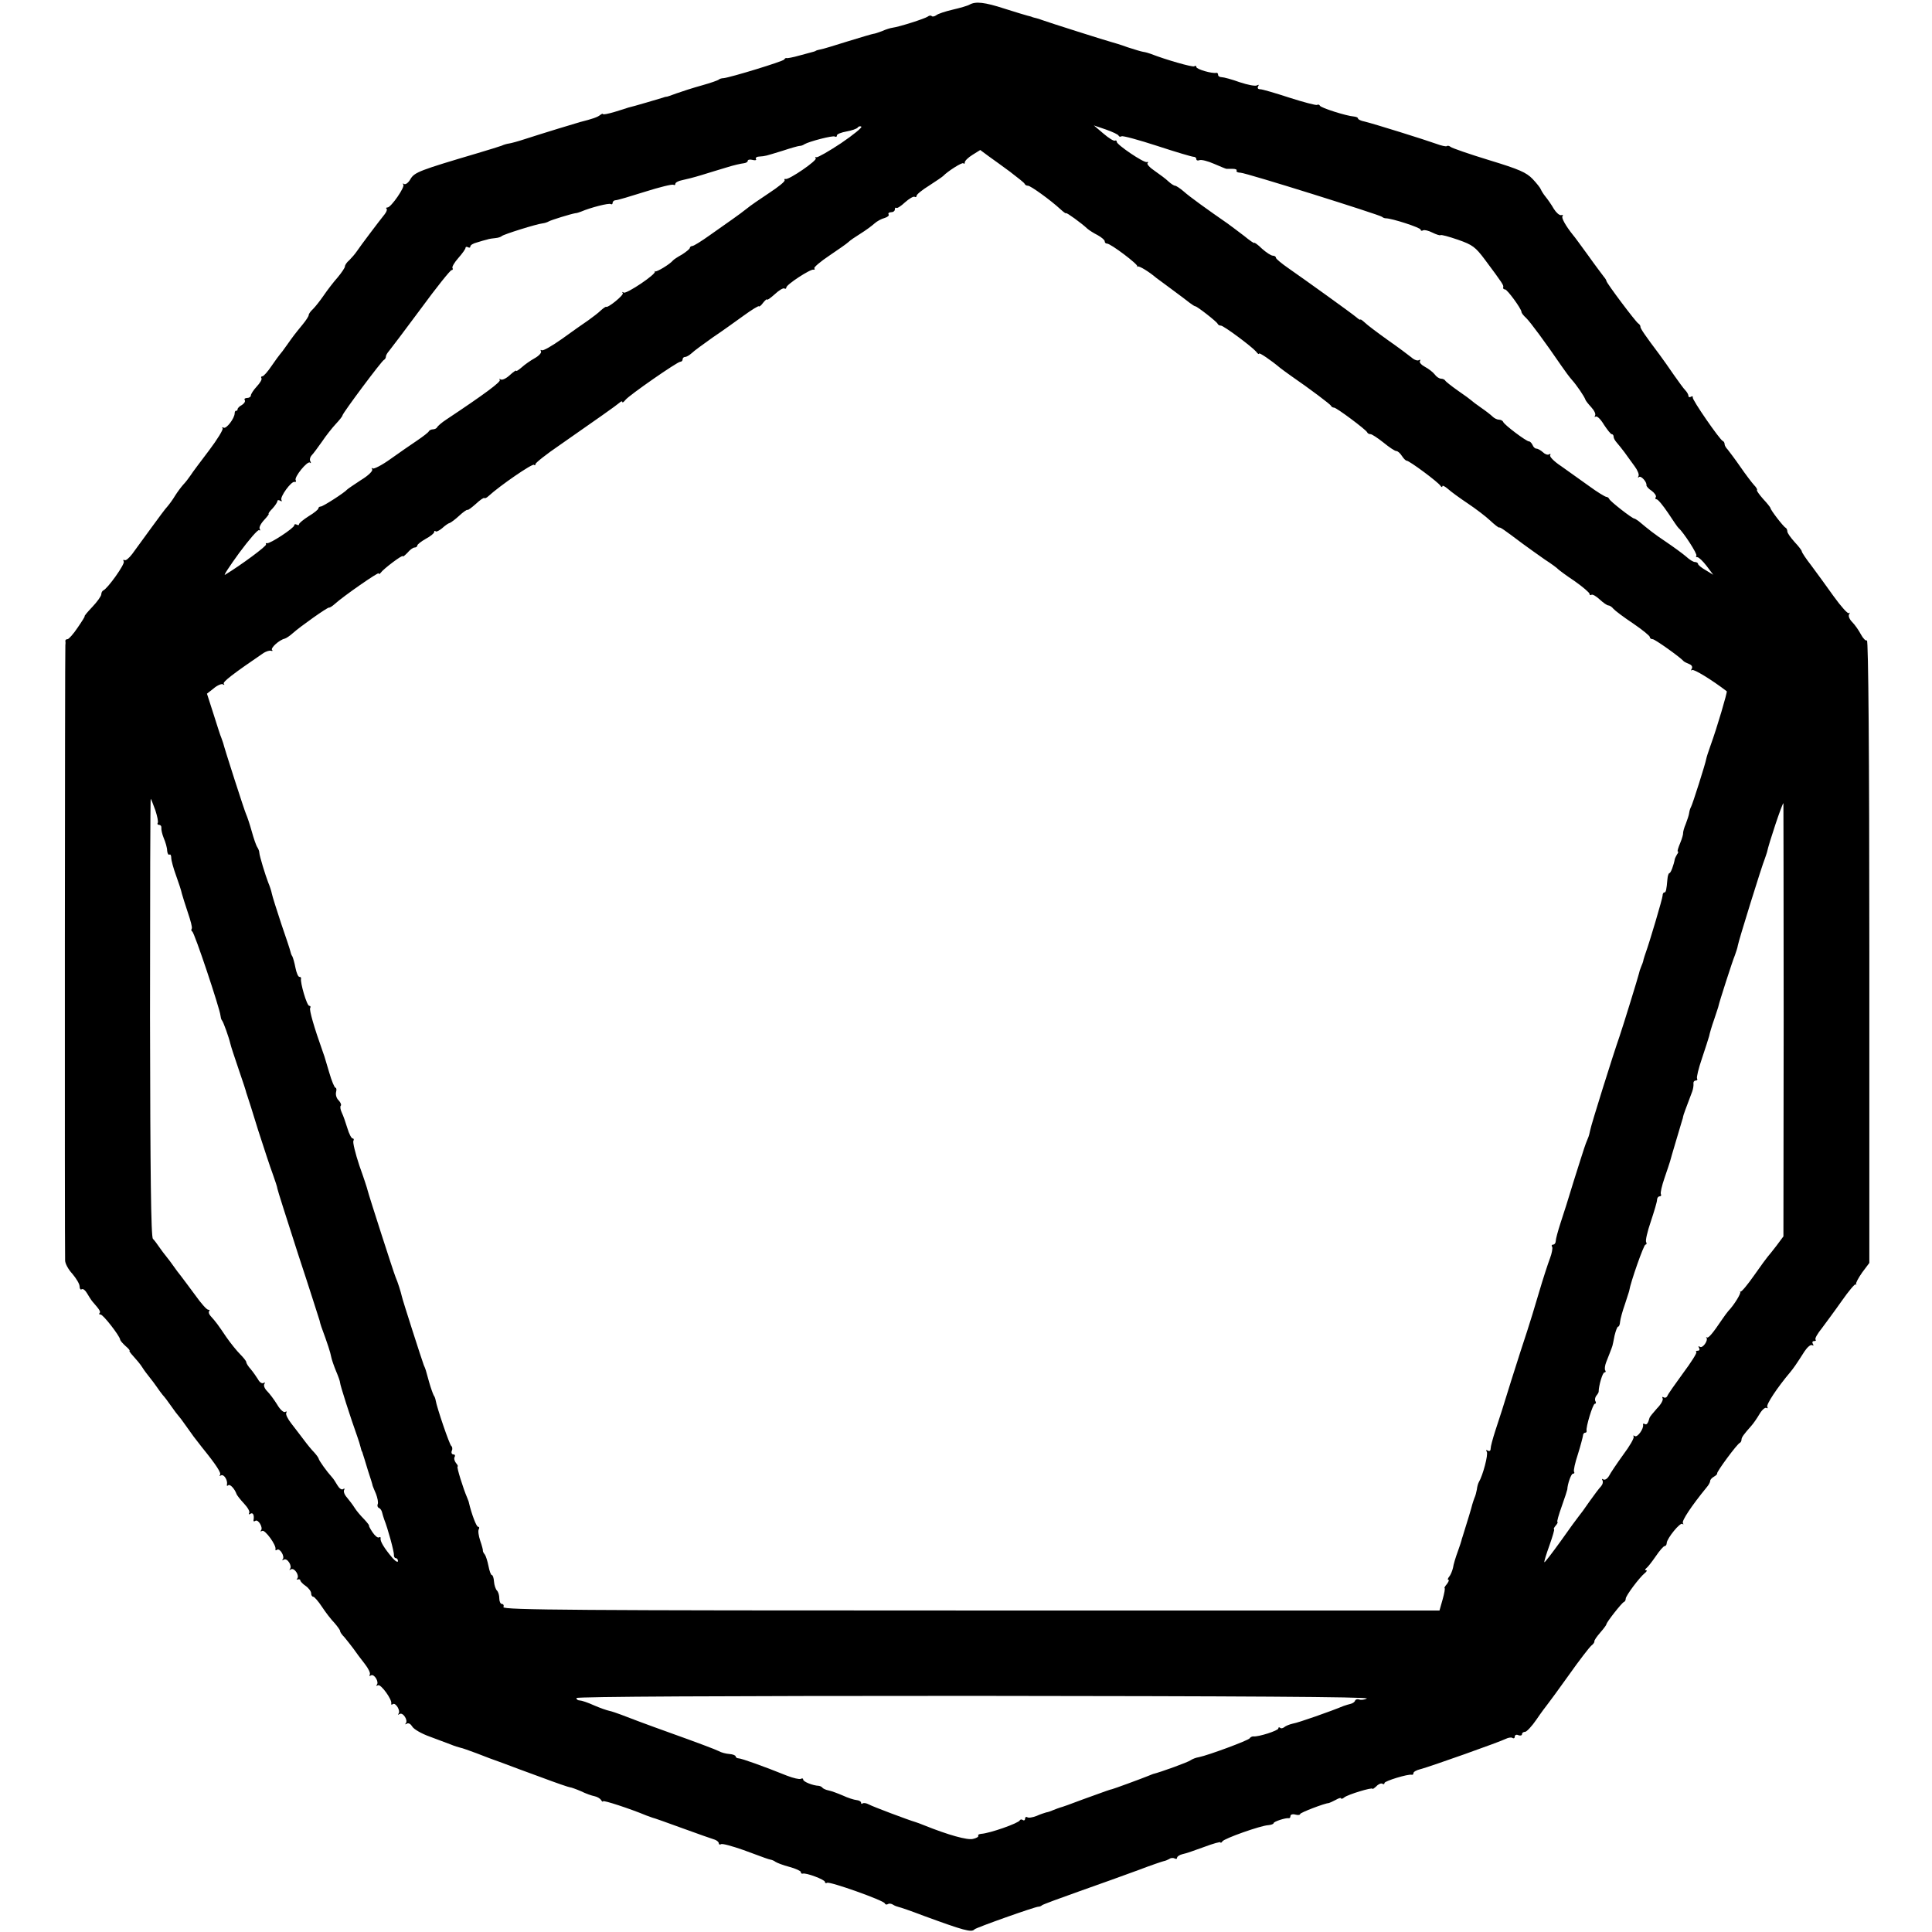 <?xml version="1.0" standalone="no"?>
<!DOCTYPE svg PUBLIC "-//W3C//DTD SVG 20010904//EN"
 "http://www.w3.org/TR/2001/REC-SVG-20010904/DTD/svg10.dtd">
<svg version="1.0" xmlns="http://www.w3.org/2000/svg"
 width="801pt" height="801pt" viewBox="0 0 801 801"
 preserveAspectRatio="xMidYMid meet">
<g transform="translate(0,801) scale(0.1,-0.1)"
fill="#000000" stroke="none">
<path d="M4020 7991 c-8 -5 -40 -14 -70 -21 -30 -7 -61 -17 -68 -23 -7 -5 -15
-7 -19 -4 -3 4 -11 3 -17 -2 -11 -8 -116 -42 -146 -46 -8 -1 -28 -7 -43 -14
-16 -6 -31 -11 -35 -11 -3 0 -51 -14 -106 -31 -54 -17 -106 -33 -115 -34 -9
-2 -17 -4 -18 -5 -3 -3 -1 -2 -68 -20 -27 -8 -52 -12 -54 -11 -2 2 -7 -1 -10
-6 -6 -8 -222 -74 -251 -77 -8 0 -17 -3 -20 -6 -3 -3 -34 -14 -70 -24 -36 -10
-83 -25 -105 -33 -22 -8 -41 -15 -42 -14 -2 0 -8 -1 -15 -4 -13 -4 -124 -37
-143 -41 -5 -2 -31 -10 -57 -18 -27 -8 -48 -12 -48 -9 0 3 -6 1 -12 -4 -11 -9
-32 -16 -83 -29 -12 -3 -159 -48 -230 -71 -27 -9 -57 -17 -65 -18 -8 -1 -22
-5 -30 -9 -8 -3 -53 -17 -100 -31 -240 -71 -261 -79 -278 -107 -8 -15 -20 -24
-26 -21 -6 3 -8 3 -4 -2 9 -9 -51 -95 -65 -95 -6 0 -8 -3 -4 -6 3 -3 -1 -13
-8 -22 -24 -30 -99 -129 -115 -153 -8 -12 -23 -29 -32 -38 -10 -8 -18 -20 -18
-26 0 -5 -14 -26 -30 -45 -17 -19 -43 -53 -58 -75 -15 -22 -35 -47 -44 -56
-10 -9 -18 -20 -18 -25 0 -5 -11 -22 -25 -39 -36 -44 -38 -47 -65 -85 -13 -19
-27 -37 -30 -40 -3 -3 -18 -24 -34 -47 -16 -24 -33 -43 -38 -43 -5 0 -7 -4 -4
-8 3 -5 -6 -20 -20 -35 -13 -14 -24 -31 -24 -37 0 -5 -7 -10 -16 -10 -8 0 -13
-4 -9 -9 3 -6 -3 -14 -12 -20 -10 -5 -18 -13 -18 -18 0 -4 -3 -7 -6 -6 -3 1
-6 -4 -6 -10 0 -21 -35 -67 -46 -60 -5 3 -8 2 -4 -3 3 -5 -22 -46 -56 -91 -34
-45 -69 -91 -77 -104 -8 -12 -22 -30 -30 -38 -8 -9 -24 -30 -34 -46 -10 -17
-25 -37 -32 -45 -8 -8 -38 -49 -68 -90 -30 -41 -65 -89 -78 -107 -13 -17 -27
-29 -32 -25 -5 3 -6 0 -3 -6 7 -9 -67 -113 -85 -120 -4 -2 -8 -9 -8 -16 0 -7
-17 -31 -37 -52 -20 -21 -35 -39 -32 -39 2 0 -11 -21 -29 -47 -18 -27 -37 -48
-42 -48 -6 0 -9 -3 -9 -7 1 -5 1 -12 0 -18 -2 -8 -3 -2489 -1 -2551 0 -12 13
-37 30 -55 16 -19 30 -42 30 -52 0 -10 4 -16 9 -12 6 3 15 -5 22 -17 7 -12 17
-28 23 -35 29 -33 34 -41 29 -47 -4 -3 -2 -6 4 -6 11 0 78 -87 81 -103 0 -5
11 -17 23 -28 12 -10 19 -19 16 -19 -3 0 4 -10 16 -23 12 -13 29 -33 37 -46 8
-13 22 -31 30 -41 8 -10 22 -28 30 -40 8 -12 20 -28 25 -34 6 -6 22 -27 35
-46 13 -19 27 -37 30 -40 3 -3 17 -21 30 -40 31 -44 34 -48 67 -90 60 -74 82
-108 75 -115 -4 -5 -2 -5 4 -2 12 7 29 -20 25 -38 -2 -5 1 -7 5 -3 7 7 27 -14
35 -37 2 -5 16 -23 31 -39 15 -16 25 -33 21 -39 -3 -6 -1 -7 5 -3 11 7 17 -6
13 -27 -1 -5 3 -6 8 -2 12 7 33 -29 23 -40 -4 -5 -2 -5 5 -2 11 7 60 -60 55
-76 -1 -5 2 -6 7 -2 12 7 33 -29 23 -40 -4 -5 -2 -5 5 -1 14 8 36 -27 25 -39
-4 -5 -2 -5 5 -1 14 7 36 -27 25 -39 -4 -3 -2 -5 3 -3 6 1 10 0 10 -4 0 -4 10
-15 22 -23 13 -9 23 -23 23 -31 0 -8 4 -14 9 -14 4 0 21 -19 36 -42 15 -23 39
-54 52 -67 12 -14 23 -29 23 -33 0 -5 8 -16 18 -26 9 -11 26 -32 37 -47 11
-16 32 -44 47 -63 15 -19 25 -39 21 -45 -3 -6 -1 -7 5 -3 13 8 35 -28 24 -39
-4 -5 -2 -5 5 -2 11 7 60 -60 55 -76 -1 -5 2 -6 7 -2 12 7 33 -29 23 -40 -4
-5 -2 -5 5 -1 14 8 36 -27 25 -39 -4 -5 -2 -5 5 -1 7 4 16 -2 22 -12 6 -11 39
-30 73 -42 35 -13 74 -28 88 -33 14 -6 31 -11 39 -13 7 -1 37 -12 67 -23 30
-12 78 -30 107 -40 28 -11 102 -38 162 -60 61 -23 114 -41 118 -41 4 0 24 -7
45 -16 20 -10 46 -19 57 -21 10 -2 23 -9 27 -16 4 -6 8 -9 8 -5 0 6 113 -31
180 -59 8 -3 20 -7 25 -9 6 -1 62 -21 125 -44 63 -23 123 -44 133 -47 9 -3 17
-10 17 -15 0 -5 4 -7 9 -4 5 4 47 -8 93 -24 100 -37 100 -37 113 -40 6 -1 15
-5 20 -9 6 -4 31 -14 58 -21 26 -7 47 -17 47 -21 0 -5 3 -8 8 -7 13 5 92 -25
92 -34 0 -5 4 -7 9 -4 10 7 235 -73 239 -85 2 -5 8 -7 13 -3 5 3 15 2 22 -3 6
-4 17 -8 22 -9 6 -1 53 -17 105 -37 164 -60 198 -70 210 -56 6 7 251 94 265
94 6 0 12 3 15 6 3 3 73 29 155 58 83 29 193 69 245 88 52 20 100 36 105 37 6
1 16 5 23 9 6 5 17 5 22 2 6 -3 10 -2 10 3 0 5 10 12 23 15 12 2 52 16 90 30
37 14 67 22 67 19 0 -4 4 -2 8 4 8 12 157 65 190 67 12 1 22 5 22 8 0 7 50 23
63 21 4 -1 7 3 7 9 0 6 9 9 20 6 11 -3 20 -2 20 2 0 6 102 45 120 46 3 1 15 6
28 13 12 7 22 10 22 6 0 -3 6 -2 13 4 14 12 117 43 117 36 0 -3 7 2 16 10 8 9
20 14 25 11 5 -4 9 -2 9 3 0 8 98 38 113 34 4 -1 7 2 7 7 0 5 12 12 28 16 37
9 332 114 355 126 10 5 22 7 27 4 6 -4 10 -1 10 5 0 7 7 10 15 6 8 -3 15 -1
15 4 0 6 6 10 13 10 6 0 28 23 47 51 19 28 40 56 45 62 6 7 46 62 89 122 43
61 85 115 93 122 8 6 14 14 13 18 -1 4 10 20 24 36 14 16 26 32 26 35 0 8 63
88 72 92 5 2 8 8 8 14 0 12 56 87 79 106 8 6 11 12 5 12 -5 0 -5 3 1 8 6 4 23
26 39 49 16 24 33 43 37 43 5 0 9 6 9 13 1 19 56 87 65 79 5 -4 5 -2 2 4 -5 9
35 70 98 147 8 9 15 21 15 27 0 5 7 13 16 18 9 5 14 11 13 13 -4 5 83 123 94
127 4 2 7 8 7 13 0 10 10 23 41 58 9 10 24 32 34 49 10 17 23 28 28 25 6 -3 7
-1 4 4 -6 9 41 80 95 144 14 17 26 34 59 86 12 18 26 30 32 26 6 -3 7 -1 3 5
-4 7 -2 12 5 12 7 0 9 3 6 6 -4 4 8 25 26 47 17 23 55 74 83 114 28 40 54 71
57 68 4 -3 5 -2 2 1 -2 4 9 25 25 48 l30 40 0 1294 c0 807 -4 1291 -10 1287
-5 -3 -16 8 -25 25 -9 17 -25 40 -36 51 -11 11 -17 25 -13 32 4 7 4 9 -1 5 -4
-4 -32 27 -63 70 -30 42 -72 100 -93 128 -22 28 -39 54 -39 58 0 4 -13 21 -30
39 -16 18 -30 37 -30 44 0 6 -3 13 -7 15 -9 4 -63 74 -63 82 0 2 -13 19 -30
37 -16 18 -28 35 -26 37 3 2 -3 12 -12 21 -9 10 -35 44 -57 76 -22 32 -46 63
-52 71 -7 7 -13 17 -13 22 0 6 -3 12 -8 14 -13 6 -127 171 -124 180 1 5 -2 7
-8 3 -5 -3 -10 -2 -10 4 0 5 -6 16 -13 23 -7 7 -28 36 -47 63 -19 28 -46 66
-60 85 -58 77 -81 110 -79 116 0 4 -4 10 -9 13 -11 7 -132 168 -132 176 0 3
-5 11 -11 18 -5 7 -35 46 -64 87 -30 41 -58 80 -63 85 -32 40 -50 73 -44 79 4
4 1 6 -6 4 -7 -1 -20 10 -30 26 -9 16 -25 39 -34 50 -10 12 -18 26 -20 31 -2
6 -17 25 -34 43 -26 27 -55 40 -180 78 -82 25 -154 50 -160 55 -6 5 -13 6 -16
3 -3 -2 -23 2 -44 10 -44 16 -255 82 -296 92 -16 3 -28 9 -28 13 0 4 -8 7 -17
8 -30 2 -138 36 -141 45 -2 4 -7 6 -12 3 -4 -2 -55 11 -114 30 -58 19 -113 35
-121 35 -10 0 -13 5 -9 12 4 7 3 8 -5 4 -6 -4 -38 2 -71 13 -33 12 -67 21 -75
21 -8 0 -15 4 -15 10 0 5 -3 9 -7 8 -18 -4 -83 15 -83 24 0 5 -4 7 -9 3 -8 -4
-117 27 -181 52 -8 3 -22 7 -30 8 -8 1 -37 10 -65 19 -27 10 -57 19 -65 21
-17 4 -266 83 -290 92 -8 3 -19 7 -25 8 -5 1 -12 3 -15 4 -3 2 -12 4 -20 6 -8
2 -51 15 -95 29 -83 27 -120 31 -145 17z m-532 -574 c-51 -34 -97 -60 -103
-59 -5 2 -7 0 -3 -4 9 -8 -112 -91 -125 -86 -5 1 -6 -1 -4 -5 3 -5 -26 -28
-64 -53 -38 -25 -80 -54 -93 -65 -14 -11 -39 -30 -58 -43 -18 -13 -61 -43 -95
-67 -35 -25 -67 -45 -73 -45 -5 0 -10 -4 -10 -8 0 -4 -15 -16 -32 -27 -18 -10
-35 -21 -38 -25 -12 -15 -68 -49 -74 -45 -3 3 -4 2 -1 -1 7 -10 -118 -94 -129
-87 -6 4 -8 3 -4 -2 7 -7 -62 -63 -69 -57 -2 1 -12 -6 -22 -15 -10 -10 -34
-28 -52 -41 -19 -13 -68 -47 -109 -77 -41 -29 -79 -51 -84 -47 -5 3 -6 1 -3
-5 3 -5 -8 -18 -26 -28 -18 -10 -42 -27 -54 -38 -13 -11 -23 -18 -23 -14 0 3
-12 -5 -26 -18 -15 -14 -32 -22 -38 -18 -6 3 -8 2 -4 -2 7 -7 -63 -59 -221
-164 -20 -13 -37 -28 -39 -33 -2 -4 -10 -8 -17 -8 -7 0 -15 -4 -17 -8 -1 -4
-23 -21 -48 -38 -25 -17 -75 -51 -111 -77 -36 -26 -70 -43 -74 -39 -5 4 -5 2
-2 -4 4 -6 -16 -26 -46 -44 -29 -19 -54 -36 -57 -39 -12 -14 -101 -71 -110
-71 -6 0 -10 -4 -10 -8 0 -4 -18 -19 -40 -32 -22 -14 -40 -29 -40 -33 0 -5 -4
-5 -10 -2 -5 3 -10 2 -10 -3 0 -11 -102 -78 -113 -74 -5 1 -6 -1 -4 -5 4 -6
-101 -84 -170 -126 -8 -5 19 36 59 91 40 54 77 97 82 94 5 -3 6 0 3 5 -4 6 4
22 18 37 13 14 22 26 19 26 -3 0 4 10 16 22 11 12 20 26 20 30 0 5 5 6 12 2 6
-4 8 -3 5 3 -8 12 41 79 54 75 6 -1 8 2 5 7 -8 12 49 82 59 73 5 -4 5 -2 2 5
-4 6 -2 17 5 25 7 7 26 33 43 57 16 24 42 57 57 73 15 16 28 32 28 36 2 11
163 227 172 230 4 2 8 8 8 14 0 5 6 15 13 23 6 7 65 85 131 174 65 89 123 161
128 161 5 0 7 4 4 9 -3 4 8 23 24 41 17 19 30 38 30 42 0 5 5 6 10 3 6 -3 10
-2 10 3 0 6 12 13 28 17 15 5 34 10 42 12 8 3 24 5 35 6 11 1 22 5 25 8 6 7
147 51 170 53 9 1 20 5 25 8 10 6 92 31 110 34 6 0 17 4 25 7 37 16 114 36
122 31 4 -3 8 0 8 5 0 6 6 11 13 11 7 0 61 16 121 35 60 19 113 32 118 29 4
-3 8 -1 8 4 0 5 12 12 28 15 15 3 51 12 80 21 28 9 76 23 105 32 28 9 60 16
70 17 9 1 17 5 17 10 0 5 9 7 20 4 11 -3 18 -1 14 4 -3 5 4 10 15 10 25 2 21
1 96 24 33 11 65 20 70 20 6 0 15 3 20 7 21 12 118 37 126 32 5 -3 9 -1 9 5 0
5 18 12 40 16 22 4 42 11 46 16 3 5 10 7 15 4 5 -3 -33 -34 -83 -68z m1150 30
c2 -4 7 -5 12 -2 5 3 71 -15 148 -40 76 -25 144 -45 150 -45 7 0 12 -4 12 -10
0 -5 6 -7 13 -4 8 3 35 -4 60 -15 26 -11 49 -21 52 -21 3 0 14 0 26 0 11 0 18
-3 16 -7 -3 -5 5 -9 16 -9 25 -1 579 -175 587 -183 3 -3 10 -6 15 -6 26 0 145
-39 145 -47 0 -5 4 -6 10 -3 5 3 22 -1 38 -9 16 -8 32 -13 34 -11 3 3 35 -6
73 -19 60 -21 72 -30 111 -82 76 -102 79 -107 76 -116 -1 -4 2 -8 8 -8 9 0 67
-79 68 -93 0 -5 9 -16 19 -25 17 -16 81 -103 146 -198 15 -22 35 -49 45 -60
18 -20 51 -68 55 -81 1 -4 12 -18 24 -31 13 -14 20 -29 16 -35 -3 -5 -2 -7 3
-4 6 3 21 -12 34 -34 14 -21 28 -39 32 -39 5 0 8 -5 8 -11 0 -6 6 -16 13 -24
6 -7 21 -25 32 -40 11 -16 30 -41 42 -58 12 -16 20 -35 16 -41 -3 -6 -3 -8 2
-4 8 8 34 -21 31 -34 0 -4 9 -15 22 -23 12 -9 20 -21 17 -26 -4 -5 -2 -9 3 -9
6 0 27 -26 48 -57 21 -32 40 -60 44 -63 19 -16 79 -108 73 -114 -3 -3 -2 -6 4
-6 6 0 23 -16 39 -37 l27 -36 -31 19 c-18 10 -32 22 -32 26 0 4 -6 8 -13 8 -7
0 -23 10 -37 23 -14 12 -51 39 -82 60 -51 34 -72 51 -115 87 -7 5 -15 10 -17
10 -9 0 -101 72 -104 81 -2 5 -8 9 -12 9 -5 0 -38 20 -72 45 -35 25 -87 62
-115 82 -29 19 -50 40 -46 46 3 5 1 7 -5 3 -6 -3 -17 1 -25 9 -9 8 -21 15 -27
15 -6 0 -13 7 -16 15 -4 8 -10 15 -15 15 -11 0 -103 69 -107 81 -2 5 -10 9
-17 9 -8 0 -20 6 -27 13 -7 7 -29 24 -48 37 -19 13 -37 27 -40 30 -3 3 -27 21
-55 40 -27 19 -51 38 -53 42 -2 4 -10 8 -17 8 -8 0 -20 8 -27 18 -7 9 -25 23
-40 31 -15 8 -25 19 -21 24 3 6 1 7 -4 4 -6 -4 -20 1 -31 11 -11 9 -55 42 -98
72 -42 30 -86 63 -96 73 -10 9 -18 15 -18 12 0 -3 -8 2 -17 10 -23 19 -211
154 -280 202 -29 20 -53 40 -53 44 0 5 -6 9 -13 9 -7 0 -27 13 -45 29 -17 17
-32 27 -32 24 0 -3 -19 10 -42 29 -24 18 -54 41 -68 51 -81 56 -159 112 -182
133 -15 13 -32 24 -36 24 -5 0 -17 8 -28 18 -10 10 -36 29 -56 43 -21 14 -35
29 -30 33 4 4 2 6 -3 4 -13 -4 -125 72 -125 84 0 5 -3 7 -7 5 -5 -3 -26 10
-48 29 l-40 34 50 -17 c28 -10 52 -21 53 -26z m-448 -151 c30 -23 57 -44 58
-48 2 -5 8 -8 14 -8 11 0 94 -60 134 -97 13 -12 24 -20 24 -17 0 5 65 -42 88
-64 8 -7 27 -19 43 -27 16 -9 29 -20 29 -25 0 -6 4 -10 10 -10 15 0 130 -87
125 -94 -3 -3 -2 -4 1 -1 6 4 46 -20 79 -48 6 -4 35 -26 65 -48 30 -22 63 -47
73 -55 9 -7 20 -14 23 -14 7 0 88 -63 92 -72 2 -5 8 -8 14 -8 11 0 127 -86
146 -108 6 -9 12 -12 12 -8 0 6 49 -27 87 -59 6 -5 27 -20 45 -33 84 -58 163
-118 166 -124 2 -5 8 -8 13 -8 10 0 132 -91 137 -102 2 -5 8 -8 14 -8 6 0 30
-16 54 -35 23 -19 47 -35 53 -35 6 0 16 -9 23 -20 7 -11 16 -20 20 -20 11 0
131 -89 140 -104 4 -6 8 -7 8 -2 0 5 10 0 23 -11 12 -11 49 -38 82 -60 33 -22
75 -54 93 -71 18 -17 35 -30 37 -29 5 2 19 -8 99 -68 23 -17 64 -46 91 -65 28
-18 52 -36 55 -40 3 -3 33 -26 68 -49 34 -24 62 -48 62 -53 0 -5 4 -7 8 -4 5
3 20 -6 35 -20 14 -13 30 -24 35 -24 5 0 15 -6 21 -14 7 -8 43 -35 82 -61 38
-26 69 -51 69 -56 0 -5 5 -9 12 -9 9 0 112 -73 128 -91 3 -3 13 -8 23 -12 11
-4 15 -12 11 -19 -4 -7 -4 -10 1 -6 6 6 83 -41 144 -88 3 -3 -40 -150 -67
-224 -9 -25 -17 -50 -18 -56 -3 -19 -57 -189 -63 -199 -3 -5 -7 -17 -8 -26 -1
-9 -8 -29 -14 -45 -7 -16 -11 -32 -11 -37 1 -4 -4 -23 -12 -42 -8 -19 -13 -35
-10 -35 3 0 2 -6 -3 -12 -4 -7 -8 -15 -9 -18 -5 -27 -17 -60 -23 -60 -3 0 -7
-11 -8 -25 -4 -45 -6 -55 -13 -55 -4 0 -7 -6 -7 -13 0 -11 -54 -193 -70 -237
-3 -8 -7 -21 -9 -28 -1 -8 -6 -21 -10 -30 -4 -9 -8 -22 -9 -28 -4 -17 -65
-215 -80 -259 -29 -83 -119 -371 -122 -390 -2 -11 -6 -27 -10 -35 -3 -8 -7
-17 -8 -20 -1 -3 -4 -12 -7 -20 -3 -8 -22 -69 -43 -135 -20 -66 -45 -146 -56
-178 -10 -31 -19 -64 -19 -72 0 -8 -5 -15 -11 -15 -5 0 -8 -4 -4 -9 3 -5 -1
-27 -9 -48 -8 -21 -29 -85 -46 -143 -17 -58 -39 -130 -49 -160 -10 -30 -40
-122 -66 -205 -25 -82 -55 -176 -66 -208 -10 -31 -19 -64 -19 -73 0 -9 -5 -12
-12 -8 -7 4 -8 3 -4 -5 7 -10 -16 -98 -33 -126 -3 -5 -7 -19 -8 -30 -2 -11 -6
-27 -10 -35 -3 -8 -7 -20 -9 -27 -2 -10 -22 -76 -40 -133 -3 -8 -5 -16 -5 -17
0 -2 -7 -22 -15 -45 -9 -24 -18 -54 -20 -68 -3 -13 -10 -30 -16 -37 -6 -7 -7
-13 -3 -13 4 0 1 -7 -6 -17 -8 -9 -12 -17 -10 -17 3 -1 -1 -22 -8 -47 l-13
-46 -1943 0 c-1627 0 -1942 2 -1938 14 3 7 0 13 -6 13 -6 0 -11 10 -11 23 0
13 -4 27 -10 33 -5 5 -11 22 -12 37 -1 15 -5 27 -9 27 -4 0 -10 17 -14 38 -4
20 -11 42 -15 47 -5 6 -8 12 -8 15 1 3 -4 22 -11 42 -7 21 -10 42 -6 48 3 5 2
10 -3 10 -7 0 -27 53 -38 100 0 3 -4 12 -7 20 -17 39 -45 130 -40 130 3 0 0 7
-7 15 -6 8 -9 19 -5 25 3 5 1 10 -5 10 -7 0 -10 7 -7 15 4 8 2 17 -2 20 -7 4
-60 159 -65 190 -1 6 -4 15 -8 20 -3 6 -12 30 -19 55 -15 55 -14 52 -22 70 -8
21 -89 273 -91 285 -4 18 -17 60 -26 80 -8 19 -111 339 -116 360 -1 6 -16 52
-34 102 -17 51 -28 97 -25 103 3 5 2 10 -3 10 -5 0 -15 19 -22 43 -7 23 -17
52 -23 64 -6 13 -8 26 -4 29 3 4 -1 13 -9 22 -9 8 -13 23 -11 33 3 11 2 19 -2
19 -4 0 -16 28 -26 63 -10 34 -19 64 -20 67 -1 3 -4 12 -7 20 -36 101 -57 174
-52 181 3 5 1 9 -4 9 -10 0 -38 97 -34 113 1 4 -2 7 -7 7 -5 0 -12 17 -16 37
-4 21 -10 42 -13 48 -4 5 -7 15 -8 20 -1 6 -18 57 -38 115 -19 58 -37 114 -39
125 -2 11 -9 32 -15 46 -12 31 -36 109 -37 124 0 6 -4 16 -8 22 -5 7 -15 36
-23 65 -8 29 -19 62 -24 73 -7 15 -89 270 -95 295 -1 3 -4 12 -7 20 -4 8 -18
53 -33 100 l-27 84 28 22 c15 13 33 20 38 17 6 -4 8 -3 4 2 -7 7 39 42 165
128 10 6 24 11 30 9 7 -2 9 0 5 3 -8 8 30 42 52 47 7 2 22 12 34 23 30 27 143
107 150 106 3 -1 14 6 24 15 35 32 182 134 182 127 0 -5 4 -3 8 2 12 17 92 77
92 69 0 -4 8 3 19 14 10 12 23 22 30 22 6 0 11 4 11 8 0 5 16 17 35 28 19 10
35 23 35 28 0 5 3 7 6 3 3 -3 15 3 27 13 12 11 26 21 32 22 5 2 23 15 39 30
16 15 32 26 34 24 2 -2 17 9 35 25 17 16 33 27 35 24 2 -2 10 1 17 8 48 44
182 136 189 130 3 -4 6 -2 6 3 0 5 45 41 101 79 155 108 233 163 247 175 6 6
12 8 12 3 0 -4 6 0 13 9 16 20 215 158 227 158 6 0 10 5 10 10 0 6 5 10 10 10
6 0 18 7 28 16 9 9 49 38 87 65 39 26 97 68 129 91 33 24 61 41 62 38 2 -3 10
4 18 15 9 11 16 17 16 13 0 -4 14 6 32 22 17 16 35 27 40 24 4 -3 8 -1 8 4 0
12 101 78 113 74 5 -1 6 1 3 6 -2 4 26 28 62 52 37 25 73 50 79 56 7 7 29 22
50 35 21 13 47 32 58 42 11 10 30 20 42 23 13 4 20 10 17 15 -3 5 2 9 10 9 9
0 16 5 16 12 0 6 3 9 6 6 3 -3 19 7 36 23 17 15 35 26 40 23 4 -3 8 -1 8 4 0
6 24 25 53 43 28 18 54 36 57 39 19 20 79 58 84 53 3 -4 6 -2 6 4 0 6 14 20
32 31 l32 20 35 -26 c20 -14 61 -44 91 -66z m-3546 -2645 c8 -25 13 -48 10
-53 -3 -4 0 -8 6 -8 6 0 10 -6 9 -12 -1 -7 3 -26 10 -43 7 -16 14 -40 14 -52
1 -11 5 -19 10 -16 4 2 7 -4 7 -14 0 -10 9 -43 20 -73 11 -30 22 -64 24 -75 3
-11 14 -46 25 -79 11 -32 19 -62 16 -66 -3 -5 -2 -10 2 -12 9 -3 115 -322 117
-348 1 -8 3 -17 6 -20 6 -6 29 -71 35 -97 2 -10 18 -58 35 -108 17 -49 31 -92
31 -95 1 -3 3 -9 5 -15 2 -5 22 -68 44 -140 23 -71 50 -154 61 -183 10 -28 19
-55 19 -60 0 -4 39 -126 86 -272 48 -145 87 -269 89 -275 1 -5 4 -17 7 -25 27
-73 38 -108 41 -125 2 -11 11 -37 20 -59 9 -21 17 -43 17 -49 0 -9 43 -144 71
-222 6 -16 12 -37 14 -45 2 -8 4 -16 5 -17 2 -2 3 -6 4 -10 2 -5 11 -35 21
-68 11 -33 20 -62 20 -65 1 -3 7 -18 14 -34 6 -16 10 -35 7 -42 -3 -7 0 -14 5
-16 6 -2 11 -10 13 -18 2 -8 6 -22 9 -30 14 -34 42 -136 40 -147 0 -7 3 -13 8
-13 5 0 9 -6 9 -12 0 -7 -11 -1 -23 13 -34 40 -52 70 -49 81 1 5 -2 7 -7 4 -5
-3 -17 7 -27 22 -10 15 -16 27 -14 27 2 0 -7 12 -20 26 -14 14 -32 35 -40 48
-8 13 -23 32 -32 43 -10 11 -15 25 -11 31 3 6 1 7 -5 3 -6 -4 -16 4 -23 16 -7
12 -17 28 -23 34 -21 23 -54 69 -55 77 -1 4 -9 15 -18 25 -10 10 -29 33 -43
52 -14 18 -37 49 -52 68 -15 19 -25 39 -21 45 3 5 1 7 -5 3 -6 -3 -21 10 -33
31 -13 21 -31 45 -42 56 -10 10 -15 23 -11 29 4 7 3 8 -4 4 -6 -3 -16 3 -22
15 -7 11 -20 30 -30 42 -11 12 -19 25 -19 30 0 4 -12 19 -25 32 -14 14 -40 46
-58 72 -33 49 -43 63 -65 87 -7 8 -9 16 -6 20 4 3 2 6 -4 6 -6 0 -30 27 -54
61 -24 33 -51 68 -59 79 -8 10 -22 28 -30 40 -8 12 -22 30 -30 40 -8 10 -22
28 -30 40 -8 12 -20 28 -26 34 -8 8 -11 269 -12 920 0 499 1 906 3 904 2 -1
10 -23 19 -47z m6751 -869 l-1 -898 -29 -39 c-17 -22 -33 -42 -36 -45 -3 -3
-28 -37 -56 -77 -28 -40 -53 -70 -57 -68 -3 3 -4 2 -1 -1 4 -6 -25 -54 -50
-80 -5 -6 -17 -22 -25 -34 -39 -58 -57 -79 -63 -75 -4 3 -5 2 -2 -1 8 -12 -16
-45 -27 -38 -7 4 -8 3 -4 -4 4 -7 2 -12 -5 -12 -7 0 -10 -3 -6 -6 3 -3 -22
-43 -55 -87 -33 -45 -63 -88 -65 -94 -3 -7 -10 -10 -16 -6 -5 3 -7 1 -4 -4 4
-6 -6 -25 -23 -42 -16 -18 -30 -35 -31 -39 -6 -23 -12 -31 -20 -26 -5 3 -8 2
-7 -3 4 -15 -23 -54 -34 -47 -6 4 -8 3 -5 -2 3 -6 -16 -39 -43 -75 -26 -36
-53 -76 -59 -88 -7 -12 -17 -18 -23 -15 -6 4 -8 3 -4 -4 3 -6 1 -16 -6 -24 -7
-7 -29 -36 -48 -63 -19 -28 -39 -55 -45 -62 -5 -6 -39 -52 -74 -102 -36 -50
-66 -89 -68 -88 -2 2 8 34 21 70 13 37 22 67 19 67 -3 0 0 7 7 15 7 8 10 15 7
15 -3 0 5 29 18 65 13 36 23 68 23 70 1 23 16 65 23 65 6 0 8 4 5 8 -3 5 4 37
16 73 11 35 20 70 21 77 0 6 4 12 9 12 4 0 7 3 6 8 -4 14 26 112 34 112 5 0 6
5 3 10 -4 6 -2 16 3 23 6 7 10 14 10 17 0 24 16 80 24 80 5 0 7 4 3 9 -3 5 -1
20 4 33 9 23 23 58 26 68 1 3 5 22 9 43 5 20 11 37 15 37 4 0 7 9 8 21 1 11
10 44 20 72 9 29 18 54 18 57 5 33 60 190 67 190 5 0 6 5 3 10 -4 6 5 44 19
85 14 42 26 82 26 90 0 8 5 15 11 15 5 0 8 4 5 9 -3 5 4 35 15 67 11 33 22 64
23 69 2 10 44 149 50 170 2 6 4 12 4 15 0 4 11 34 38 105 4 11 6 26 5 33 -1 6
3 12 9 12 6 0 9 4 6 8 -3 5 6 42 20 83 14 41 27 83 30 93 2 11 11 42 21 70 9
28 18 53 18 56 2 12 58 187 68 210 5 14 11 32 12 40 2 16 101 335 112 360 3 8
7 21 9 27 7 35 63 203 68 203 0 0 1 -404 1 -898z m-1728 -2814 c-10 -5 -24 -7
-32 -4 -8 3 -15 0 -17 -5 -2 -6 -10 -11 -18 -13 -8 -2 -22 -6 -30 -9 -50 -21
-189 -70 -210 -73 -13 -3 -29 -9 -36 -15 -6 -5 -14 -6 -17 -2 -4 3 -7 2 -7 -3
0 -9 -84 -36 -104 -33 -5 0 -12 -3 -15 -8 -6 -9 -171 -70 -210 -78 -13 -2 -28
-8 -35 -13 -8 -7 -123 -49 -156 -57 -3 -1 -12 -5 -20 -8 -24 -10 -144 -54
-150 -55 -6 -1 -16 -4 -120 -42 -47 -18 -89 -33 -95 -34 -5 -2 -18 -6 -27 -10
-9 -4 -22 -9 -30 -10 -7 -2 -26 -8 -41 -15 -16 -6 -33 -9 -38 -5 -5 3 -9 0 -9
-6 0 -6 -4 -9 -9 -6 -5 4 -11 3 -13 -1 -5 -12 -125 -54 -160 -56 -9 -1 -15 -4
-12 -8 2 -4 -8 -10 -22 -13 -23 -6 -102 16 -204 57 -14 6 -29 11 -35 13 -28 8
-177 64 -193 73 -11 6 -22 7 -26 4 -3 -3 -6 -2 -6 3 0 5 -8 10 -19 11 -10 1
-36 9 -57 19 -21 9 -48 19 -59 21 -10 2 -22 7 -25 11 -3 4 -9 7 -15 8 -25 1
-65 17 -65 26 0 5 -4 6 -10 3 -5 -3 -31 3 -57 13 -97 39 -189 72 -201 72 -6 0
-12 4 -12 8 0 4 -11 9 -26 10 -14 1 -34 6 -44 12 -11 6 -99 39 -197 74 -98 35
-191 70 -208 77 -16 6 -39 14 -49 16 -10 2 -39 12 -64 23 -24 11 -51 20 -58
20 -8 0 -14 4 -14 10 0 6 604 9 1647 9 1098 -1 1641 -4 1630 -11z"/>
</g>
</svg>
